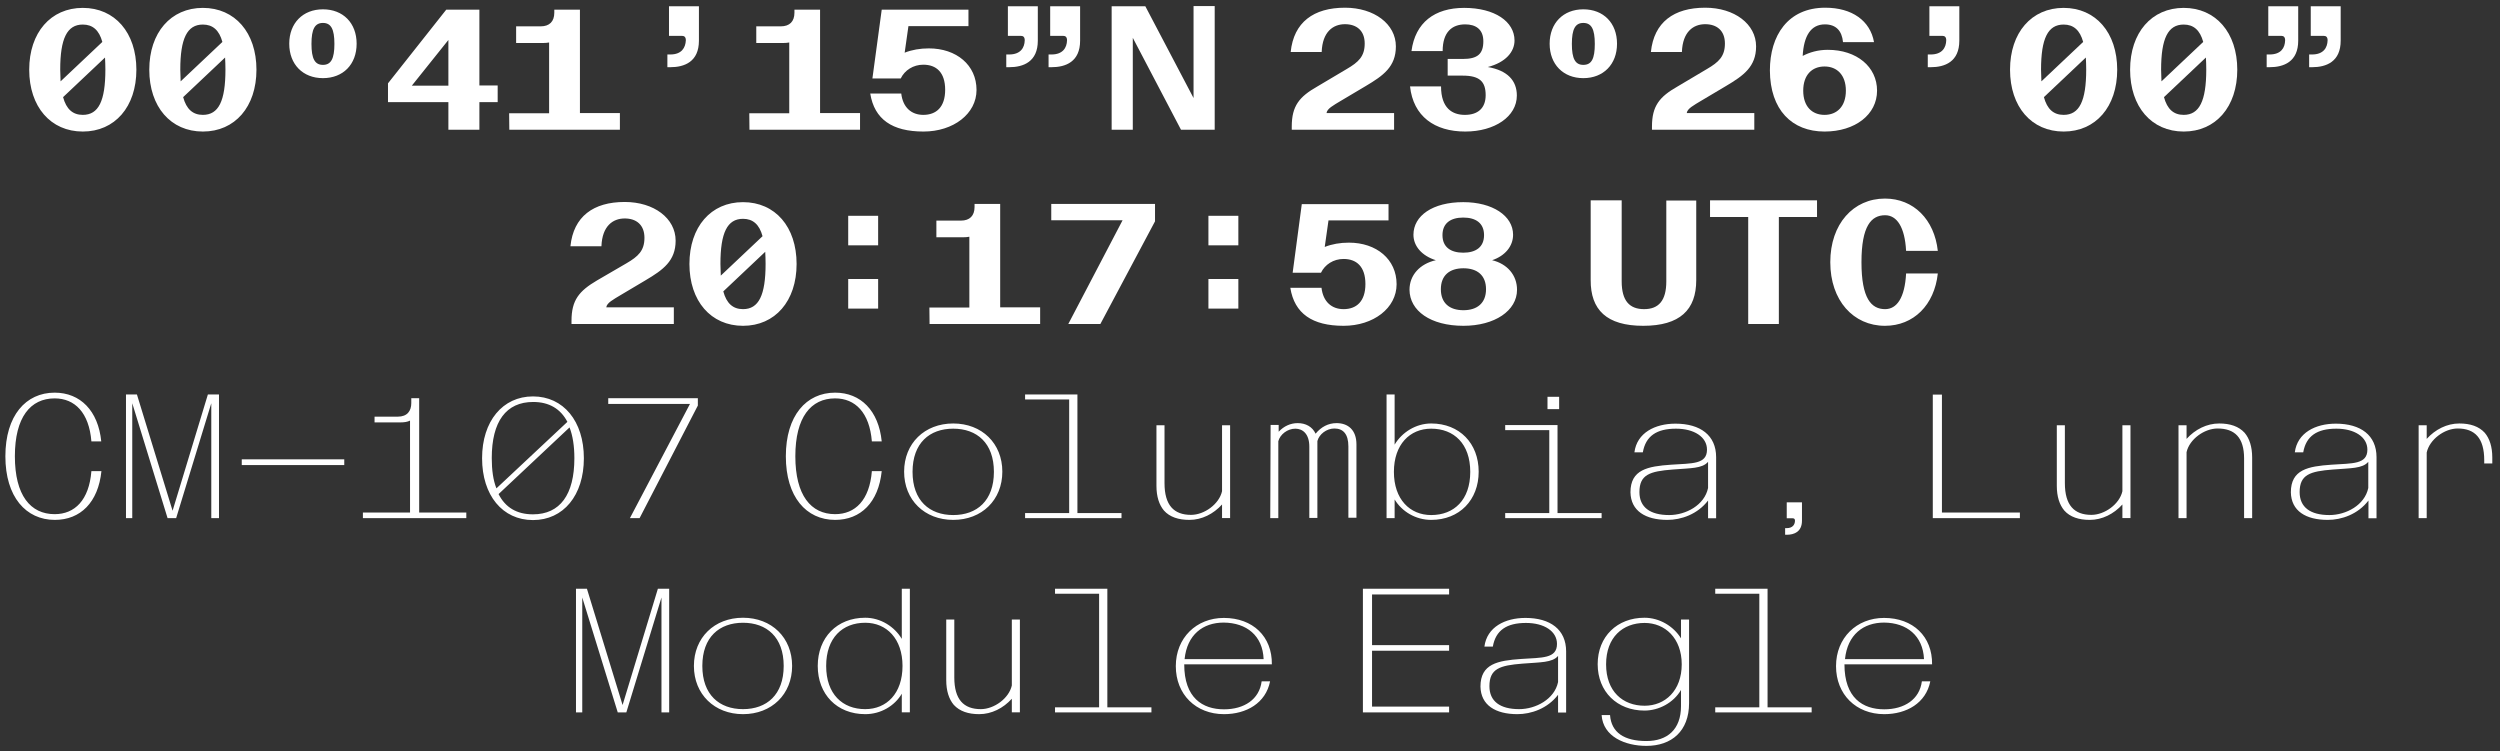 <?xml version="1.0" encoding="utf-8"?>
<!-- Generator: Adobe Illustrator 27.8.0, SVG Export Plug-In . SVG Version: 6.00 Build 0)  -->
<svg version="1.1" id="Layer_1" xmlns="http://www.w3.org/2000/svg" xmlns:xlink="http://www.w3.org/1999/xlink" x="0px" y="0px"
	 viewBox="0 0 1395 419.1" style="enable-background:new 0 0 1395 419.1;" xml:space="preserve">
<rect x="0" y="0" width="1395" height="419.1" fill="#333333" stroke="none"/>
<style type="text/css">
	.st0{fill:#FFFFFF;}
</style>
<path class="st0" d="M1073.6,367.8h-44.1c1.4-13.7,10.3-20.4,21.8-20.4C1064,347.5,1073,354.7,1073.6,367.8 M1051.4,398.5
	c12.5,0,23.3-6.2,25.7-18.3h-4.7c-1.3,10.1-9.8,15.6-21,15.6c-12,0-22.2-6.4-22.2-25.1h48.9c0.2-15.5-10.6-25.9-26.8-25.9
	c-15.3,0-26.8,11.1-26.8,26.9S1035.7,398.5,1051.4,398.5 M957.1,397.5h53.8v-2.8h-24.6v-66.2h-29.2v2.8h24.6v63.4h-24.6V397.5
	L957.1,397.5z M917.7,393.8c-12.2,0-21.5-8-21.5-23.1s9.3-23.1,21.5-23.1c11.3,0,20.7,8.4,20.7,23.1S929.1,393.8,917.7,393.8
	 M918.7,416.2c14.1,0,23.8-8.3,23.8-23.8v-46.7H938v10.5c-4.2-6.8-12-11.5-20.4-11.5c-15.2,0-26.1,10.5-26.1,25.9
	s10.9,25.9,26.1,25.9c8,0,16.2-4.3,20.4-11.5v9c0,13.2-7.8,19.5-19.3,19.5c-12.3,0-19.6-4.7-20.3-14.5h-4.7
	C894.5,411.1,906.9,416.2,918.7,416.2 M847.7,395.7c-10.7,0-16.6-4.4-16.6-12.8c0-9.8,5.8-11.6,18.5-12.6c10-0.8,16.6-0.5,19.8-4.3
	v14.6C867.4,390.2,856.9,395.7,847.7,395.7 M846.7,398.5c7.7,0,16.8-3.1,22.7-10.8v9.9h4.5v-34.1c0-12.2-8.8-18.7-22.7-18.7
	c-11.4,0-21.5,5.1-22.9,16h4.7c1.6-9.1,7.7-13.2,18.5-13.2c10.1,0,17.3,4.6,17.3,11.7c0,8.3-8.4,7.6-20,8.4
	c-13.1,0.9-22.7,2.7-22.7,15.4C826.3,393.5,834.5,398.5,846.7,398.5 M760.5,397.5h48.1v-3.2h-43v-31.2h43V360h-43v-28.3h43v-3.2
	h-48.1V397.5z M705.1,367.8H661c1.4-13.7,10.3-20.4,21.8-20.4C695.6,347.5,704.6,354.7,705.1,367.8 M683,398.5
	c12.5,0,23.3-6.2,25.7-18.3H704c-1.3,10.1-9.8,15.6-21,15.6c-12,0-22.2-6.4-22.2-25.1h48.9c0.2-15.5-10.6-25.9-26.8-25.9
	c-15.3,0-26.8,11.1-26.8,26.9S667.3,398.5,683,398.5 M588.7,397.5h53.8v-2.8h-24.6v-66.2h-29.2v2.8h24.6v63.4h-24.6V397.5
	L588.7,397.5z M546.4,398.5c6.9,0,13.4-3.3,18.2-8.6v7.6h4.5v-51.8h-4.5v36.8c-1.6,7.2-9.9,13.2-17.3,13.2
	c-9.6,0-14.8-5.4-14.8-17.7v-32.3H528v33.8c0,6,1.5,10.6,4.2,13.8C535.5,396.9,540.3,398.5,546.4,398.5 M482.8,395.7
	c-12.7,0-21.8-8.4-21.8-24.1s9.1-24.1,21.8-24.1c11.9,0,20.8,8.9,20.8,24.1C503.6,387,494.7,395.7,482.8,395.7 M482.8,398.5
	c8.7,0,16.4-4.6,20.4-11.4v10.4h4.5v-69h-4.5v28c-4.1-6.9-11.9-11.8-20.4-11.8c-15.8,0-26.5,11.1-26.5,26.9S467,398.5,482.8,398.5
	 M414.6,398.5c16,0,27.4-11.1,27.4-26.9s-11.4-26.9-27.4-26.9s-27.4,11.1-27.4,26.9S398.7,398.5,414.6,398.5 M414.6,395.7
	c-13.2,0-22.7-8-22.7-24.1s9.5-24.1,22.7-24.1s22.7,8,22.7,24.1S427.8,395.7,414.6,395.7 M344.7,397.5h4.8l19.6-64.1v64.1h4.3v-69
	h-6.3l-19.7,64.9l-19.9-64.9h-6.1v69h3.5v-64.1L344.7,397.5z"/>
<path class="st0" d="M1349.6,289.1h4.5v-36.6c1.6-7.3,9.9-13.4,17.3-13.4c9.6,0,14.8,5.4,14.8,17.7v1.8h4.5v-3.3
	c0-6-1.5-10.6-4.2-13.8c-3.3-3.6-8.1-5.2-14.2-5.2c-6.9,0-13.4,3.3-18.2,8.6v-7.6h-4.5L1349.6,289.1L1349.6,289.1z M1299.8,287.4
	c-10.7,0-16.6-4.4-16.6-12.8c0-9.8,5.8-11.6,18.5-12.6c10-0.8,16.6-0.5,19.8-4.3v14.6C1319.5,281.9,1309.1,287.4,1299.8,287.4
	 M1298.9,290.1c7.7,0,16.8-3.1,22.7-10.8v9.9h4.5v-34.1c0-12.2-8.8-18.7-22.7-18.7c-11.4,0-21.5,5.1-22.9,16h4.7
	c1.6-9.1,7.7-13.2,18.5-13.2c10.1,0,17.3,4.6,17.3,11.7c0,8.3-8.4,7.6-20,8.4c-13.1,0.9-22.7,2.7-22.7,15.4
	C1278.5,285.1,1286.6,290.1,1298.9,290.1 M1215.6,289.1h4.5v-36.8c1.6-7.2,9.9-13.2,17.3-13.2c9.6,0,14.8,5.1,14.8,16.7v33.3h4.5
	v-33.8c0-6-1.5-10.6-4.2-13.8c-3.3-3.6-8.1-5.2-14.2-5.2c-6.9,0-13.4,3.3-18.2,8.6v-7.6h-4.5L1215.6,289.1L1215.6,289.1z
	 M1166.1,290.1c6.9,0,13.4-3.3,18.2-8.6v7.6h4.5v-51.8h-4.5v36.8c-1.6,7.2-9.9,13.2-17.3,13.2c-9.6,0-14.8-5.4-14.8-17.7v-32.3h-4.5
	v33.8c0,6,1.5,10.6,4.2,13.8C1155.1,288.5,1160,290.1,1166.1,290.1 M1078.4,289.1h48.7V286h-43.5v-65.8h-5.1V289.1z M997,294.7h-0.9
	v3.7h0.9c4.2,0,8.5-1.7,8.5-7.9v-10.2H997v8.9h3.3c0.8,0,1.3,0.4,1.3,1.3C1001.6,292.6,1000.4,294.7,997,294.7 M931.4,287.4
	c-10.7,0-16.6-4.4-16.6-12.8c0-9.8,5.8-11.6,18.5-12.6c10-0.8,16.6-0.5,19.8-4.3v14.6C951.1,281.9,940.7,287.4,931.4,287.4
	 M930.4,290.1c7.7,0,16.8-3.1,22.7-10.8v9.9h4.5v-34.1c0-12.2-8.8-18.7-22.7-18.7c-11.4,0-21.5,5.1-22.9,16h4.7
	c1.6-9.1,7.7-13.2,18.5-13.2c10.1,0,17.3,4.6,17.3,11.7c0,8.3-8.4,7.6-20,8.4c-13.1,0.9-22.7,2.7-22.7,15.4
	C910,285.1,918.2,290.1,930.4,290.1 M863.5,228.3h6.5v-6.9h-6.5V228.3z M839.9,289.1h53.8v-2.8h-24.6v-49.1h-29.2v2.8h24.6v46.3
	h-24.6V289.1z M798.6,287.4c-11.9,0-20.8-8.8-20.8-24.1c0-15.3,8.9-24.1,20.8-24.1c12.7,0,21.8,8.4,21.8,24.1
	S811.3,287.4,798.6,287.4 M798.6,290.1c15.8,0,26.5-11.1,26.5-26.9s-10.7-26.9-26.5-26.9c-8.5,0-16.3,4.9-20.4,11.8v-28h-4.5v69h4.5
	v-10.4C782.3,285.5,790,290.1,798.6,290.1 M708.8,289.1h4.5v-42.9c1-3.8,5.1-7,9.5-7c4.2,0,7.8,3,7.8,10v39.8h4.5v-42.9
	c1-3.8,5.1-7,9.5-7c4.8,0,7.8,3,7.8,10v39.8h4.5v-40.9c0-8.1-4.7-11.9-11.1-11.9c-4.6,0-8.6,2.1-11.7,5.9c-1.8-3.9-5.5-5.9-10-5.9
	c-4,0-7.7,1.7-10.6,4.8v-3.8h-4.5L708.8,289.1L708.8,289.1z M663.7,290.1c6.9,0,13.4-3.3,18.2-8.6v7.6h4.5v-51.8h-4.5v36.8
	c-1.6,7.2-9.9,13.2-17.3,13.2c-9.6,0-14.8-5.4-14.8-17.7v-32.3h-4.5v33.8c0,6,1.5,10.6,4.2,13.8
	C652.7,288.5,657.6,290.1,663.7,290.1 M572,289.1h53.8v-2.8h-24.6v-66.2H572v2.8h24.6v63.4H572V289.1L572,289.1z M531.9,290.1
	c16,0,27.4-11.1,27.4-26.9s-11.4-26.9-27.4-26.9s-27.4,11.1-27.4,26.9S515.9,290.1,531.9,290.1 M531.9,287.4
	c-13.2,0-22.7-8-22.7-24.1s9.5-24.1,22.7-24.1s22.7,8,22.7,24.1S545.1,287.4,531.9,287.4 M466,290.1c14.3,0,24.2-9.8,26-27.2h-5.5
	c-1.3,16.2-9.3,24-20.5,24c-13.5,0-22.2-10.5-22.2-32.3s8.7-32.3,22.2-32.3c11.2,0,19.2,7.9,20.5,24h5.5
	c-1.7-17.1-11.7-27.2-26-27.2c-16.1,0-27.5,12.8-27.5,35.5S449.9,290.1,466,290.1 M351.5,289.1h5.4l32.5-62.8v-4.1h-50v3.2H385
	L351.5,289.1L351.5,289.1z M274.4,255.6c0-20.4,8-31.3,23.1-31.3c8.9,0,15.3,3.8,19.1,11.1l-39.6,37.1
	C275.2,268,274.4,262.3,274.4,255.6 M297.4,287c-9,0-15.4-3.8-19.2-11.3l39.6-37.2c1.8,4.6,2.7,10.4,2.7,17.2
	C320.5,276,312.5,287,297.4,287 M297.4,221.2c-16.9,0-28.4,13.8-28.4,34.5s11.4,34.5,28.4,34.5s28.4-13.8,28.4-34.5
	S314.4,221.2,297.4,221.2 M202.5,289.1h57.7V286h-26.3v-63.8h-4.4v2.7c0,4.4-2.2,7.6-7.6,7.6H209v3.2h14.4c2.3,0,4-0.3,5.4-1V286
	h-26.3L202.5,289.1L202.5,289.1z M134.9,259.5h57.2v-3.2h-57.2L134.9,259.5L134.9,259.5z M93.5,289.1h4.8l19.6-64.1v64.1h4.3v-69
	H116l-19.7,64.9l-19.9-64.9h-6.1v69h3.5V225C73.8,225,93.5,289.1,93.5,289.1z M30.6,290.1c14.3,0,24.2-9.8,26-27.2H51
	c-1.3,16.2-9.3,24-20.5,24c-13.5,0-22.2-10.5-22.2-32.3s8.7-32.3,22.2-32.3c11.2,0,19.2,7.9,20.5,24h5.5
	c-1.7-17.1-11.7-27.2-26-27.2c-16.1,0-27.5,12.8-27.5,35.5S14.5,290.1,30.6,290.1"/>
<path class="st0" d="M1051.8,181.8c16,0,27.6-11.6,29.5-29.2h-17.7c-0.7,13.6-5.2,19.9-11.7,19.9c-7.7,0-13.2-5.9-13.2-26.2
	s5.5-26.2,13.2-26.2c6.5,0,11,6.5,11.7,19.9h17.7c-1.9-17.5-13.5-29.2-29.5-29.2c-17.6,0-30.5,14.1-30.5,35.5
	S1034.2,181.8,1051.8,181.8 M975.5,180.8h17.1v-59.7h21.3v-9.3h-59.7v9.3h21.3V180.8z M916.9,181.8c20.5,0,29.6-8.9,29.6-25.5v-44.4
	h-16.7V157c0,10.8-4.3,15.5-12.4,15.5s-12.5-4.6-12.5-15.5v-45.2h-17.3v44.4C887.5,172.9,896.5,181.8,916.9,181.8 M804.9,131.2
	c0-6.7,4.6-9.8,11.6-9.8s11.6,3.1,11.6,9.8s-4.6,9.8-11.6,9.8S804.9,137.9,804.9,131.2 M816.6,173.1c-7.8,0-12.6-4-12.6-11.7
	s4.8-11.7,12.6-11.7s12.6,4,12.6,11.7S824.3,173.1,816.6,173.1 M816.6,181.8c17.4,0,29.9-8.4,29.9-20.1c0-8.2-5.5-14.5-13.9-16.5
	c7.2-2.4,11.7-7.8,11.7-14.2c0-10.6-11.5-18.2-27.8-18.2c-17.1,0-27.8,7.6-27.8,18.2c0,6.4,4.8,11.8,12.5,14.2
	c-8.9,2-14.7,8.3-14.7,16.5C786.6,173.4,798.2,181.8,816.6,181.8 M721.3,152.2h15.8c2.2-4.6,7-7.7,12.6-7.7c7.2,0,12.2,4.2,12.2,14
	c0,9.7-5,14-12.2,14c-6.6,0-11.4-4.1-12.3-11.9H720c2.3,14.4,12.3,21.2,29.7,21.2c16.7,0,29.6-9.9,29.6-23.2
	c0-13.9-11.2-23.2-26.6-23.2c-4.9,0-9.5,0.8-13.5,2.4l2.1-14.8h33.5v-9.1h-48.4L721.3,152.2L721.3,152.2z M674.2,136.9H691v-16.5
	h-16.7V136.9z M674.2,172.2H691v-16.5h-16.7V172.2z M596.1,180.8H614l30.5-57.3v-9.7h-57.9v9.1h39.8L596.1,180.8L596.1,180.8z
	 M518.7,180.8h61.7v-9.3h-22.3v-57.7h-14.3v1.7c0,4.9-2.7,7.6-7.6,7.6h-13.7v9.3h14.9c1.3,0,2.5-0.1,3.5-0.3v39.5h-22.3L518.7,180.8
	L518.7,180.8z M473.3,136.9H490v-16.5h-16.7V136.9z M473.3,172.2H490v-16.5h-16.7V172.2z M402,147.3c0-17.4,3.8-25.2,12.6-25.2
	c5.5,0,9.1,3.1,10.9,9.7l-23.3,22L402,147.3L402,147.3z M414.6,172.5c-5.6,0-9.2-3.2-11-9.9l23.4-22.1c0.1,2.1,0.2,4.2,0.2,6.7
	C427.2,164.7,423.4,172.5,414.6,172.5 M414.6,112.8c-17.9,0-29.9,13.8-29.9,34.5s12,34.5,29.9,34.5s29.9-13.8,29.9-34.5
	S432.6,112.8,414.6,112.8 M318.9,179v1.8H376v-9.3h-37.7c0.3-2.5,3.8-4.3,8.1-6.9l13.8-8.2c9.8-5.8,16.8-10.8,16.8-22.1
	c0-12.5-12.1-21.6-28.4-21.6c-17.5,0-28.6,8.1-30.3,24.7h17.3c0.4-11.3,6.4-15.5,13-15.5c6.4,0,11,3.5,11,10.8
	c0,7.2-3.5,10.4-10,14.2l-16.5,9.6C323.1,162.4,318.9,167.5,318.9,179"/>
<path class="st0" d="M1290.1,30.4h-1.6v7.1h1.6c7.9,0,16-3,16-14.8V3.5h-16.7V20h7.2c1.4,0,2.2,0.7,2.2,2.5
	C1298.7,26.6,1296.5,30.4,1290.1,30.4 M1266.4,30.4h-1.6v7.1h1.6c7.9,0,16-3,16-14.8V3.5h-16.7V20h7.2c1.4,0,2.2,0.7,2.2,2.5
	C1275,26.6,1272.9,30.4,1266.4,30.4"/>
<path class="st0" d="M1205.9,38.9c0-17.4,3.8-25.2,12.6-25.2c5.5,0,9.1,3.1,10.9,9.7l-23.3,22L1205.9,38.9L1205.9,38.9z
	 M1218.5,64.1c-5.6,0-9.2-3.2-11-9.9l23.4-22.1c0.1,2.1,0.2,4.2,0.2,6.7C1231.1,56.4,1227.2,64.1,1218.5,64.1 M1218.5,4.4
	c-17.9,0-29.9,13.8-29.9,34.5s12,34.5,29.9,34.5s29.9-13.8,29.9-34.5S1236.4,4.4,1218.5,4.4 M1138.9,38.9c0-17.4,3.8-25.2,12.6-25.2
	c5.5,0,9.1,3.1,10.9,9.7l-23.3,22L1138.9,38.9L1138.9,38.9z M1151.5,64.1c-5.6,0-9.2-3.2-11-9.9l23.4-22.1c0.1,2.1,0.2,4.2,0.2,6.7
	C1164.1,56.4,1160.3,64.1,1151.5,64.1 M1151.5,4.4c-17.9,0-29.9,13.8-29.9,34.5s12,34.5,29.9,34.5s29.9-13.8,29.9-34.5
	S1169.4,4.4,1151.5,4.4 M1077.3,30.4h-1.6v7.1h1.6c7.9,0,16-3,16-14.8V3.5h-16.7V20h7.2c1.4,0,2.2,0.7,2.2,2.5
	C1085.9,26.6,1083.7,30.4,1077.3,30.4"/>
<path class="st0" d="M1018.1,64.1c-7,0-11.9-4.7-11.9-13.5s4.9-13.5,11.9-13.5c6.9,0,11.9,4.7,11.9,13.5S1025,64.1,1018.1,64.1
	 M1018.1,73.4c17.1,0,29.3-9.5,29.3-22.8s-11.3-22.8-27.5-22.8c-5.5,0-10.2,1.4-14,3.4c0.6-11.1,4.5-17.6,12.4-17.6
	c6.2,0,9.5,3.6,10.1,9.9h17.3c-2.1-11.9-12.2-19.2-27.2-19.2c-20.9,0-30.9,15.6-30.9,35C987.7,61.3,999.9,73.4,1018.1,73.4
	 M921.8,70.6v1.8h57.1v-9.3h-37.7c0.3-2.5,3.8-4.3,8.1-6.9l13.8-8.2c9.8-5.8,16.8-10.8,16.8-22.1c0-12.5-12.1-21.6-28.4-21.6
	c-17.5,0-28.6,8.1-30.3,24.7h17.3c0.4-11.3,6.4-15.5,13-15.5c6.4,0,11,3.5,11,10.8c0,7.2-3.5,10.4-10,14.2L936,48.3
	C926,54,921.8,59.1,921.8,70.6 M883.5,36.2c-4.5,0-6.4-3.4-6.4-11.7s1.9-11.7,6.4-11.7s6.4,3.4,6.4,11.7S888.1,36.2,883.5,36.2
	 M883.5,5.2c-11.2,0-18.8,7.7-18.8,19.2s7.6,19.2,18.8,19.2s18.8-7.7,18.8-19.2S894.8,5.2,883.5,5.2"/>
<path class="st0" d="M817.6,73.4c16.5,0,28.8-8.4,28.8-20.1c0-8.3-5.2-14-16.2-15.9c10-2.6,14.9-8.5,14.9-14.8
	c0-10.6-11.1-18.2-28.1-18.2c-16.5,0-27.3,8.2-29.4,24.1H805c0-10.6,5.2-14.9,12.6-14.9c5.8,0,10.1,2.7,10.1,9.4
	c0,7.1-3.2,9.9-11.5,9.9h-8.4v9.3h8.4c9.3,0,12.8,3.2,12.8,10.9c0,7.4-4.5,11-11.6,11c-7,0-13.3-3.7-13.3-15.9h-17.3
	C788.6,64.9,800.5,73.4,817.6,73.4 M720.8,70.6v1.8h57.1v-9.3h-37.7c0.3-2.5,3.8-4.3,8.1-6.9l13.8-8.2c9.8-5.8,16.8-10.8,16.8-22.1
	c0-12.5-12.1-21.6-28.4-21.6c-17.5,0-28.6,8.1-30.3,24.7h17.3c0.4-11.3,6.4-15.5,13-15.5c6.4,0,11,3.5,11,10.8
	c0,7.2-3.5,10.4-10,14.2L735,48.3C725,54,720.8,59.1,720.8,70.6 M620.3,72.4h11.8V21.1L659,72.4h18.8v-69H666v51.3L639.1,3.5h-18.8
	L620.3,72.4L620.3,72.4z M586.7,30.4h-1.6v7.1h1.6c7.9,0,16-3,16-14.8V3.5h-16.7V20h7.2c1.4,0,2.2,0.7,2.2,2.5
	C595.3,26.6,593.1,30.4,586.7,30.4 M563.1,30.4h-1.6v7.1h1.6c7.9,0,16-3,16-14.8V3.5h-16.7V20h7.2c1.4,0,2.2,0.7,2.2,2.5
	C571.7,26.6,569.5,30.4,563.1,30.4 M486.8,43.8h15.8c2.2-4.6,7-7.7,12.6-7.7c7.2,0,12.2,4.2,12.2,14c0,9.7-5,14-12.2,14
	c-6.6,0-11.4-4.1-12.3-11.9h-17.3c2.3,14.4,12.3,21.2,29.7,21.2c16.7,0,29.6-9.9,29.6-23.2c0-13.9-11.2-23.2-26.6-23.2
	c-4.9,0-9.5,0.8-13.5,2.4l2.1-14.8h33.5V5.4h-48.4L486.8,43.8L486.8,43.8z M418.2,72.4h61.7v-9.3h-22.3V5.4h-14.3v1.7
	c0,4.9-2.7,7.6-7.6,7.6H422v9.3h14.9c1.3,0,2.5-0.1,3.5-0.3v39.5h-22.3L418.2,72.4L418.2,72.4z M374,30.4h-1.6v7.1h1.6
	c7.9,0,16-3,16-14.8V3.5h-16.7V20h7.2c1.4,0,2.2,0.7,2.2,2.5C382.5,26.6,380.4,30.4,374,30.4 M284.2,72.4h61.7v-9.3h-22.3V5.4h-14.3
	v1.7c0,4.9-2.7,7.6-7.6,7.6h-13.7v9.3h14.9c1.3,0,2.5-0.1,3.5-0.3v39.5h-22.3L284.2,72.4L284.2,72.4z M229.8,47.8l20.4-25.5v25.5
	H229.8z M216.5,46.5V57h33.7v15.4h17.3V57h10.2v-9.3h-10.2V5.4H249L216.5,46.5L216.5,46.5z M180.2,36.2c-4.5,0-6.4-3.4-6.4-11.7
	s1.9-11.7,6.4-11.7s6.4,3.4,6.4,11.7S184.7,36.2,180.2,36.2 M180.2,5.2c-11.2,0-18.8,7.7-18.8,19.2s7.6,19.2,18.8,19.2
	S199,36,199,24.4S191.4,5.2,180.2,5.2 M100.6,38.9c0-17.4,3.8-25.2,12.6-25.2c5.5,0,9.1,3.1,10.9,9.7l-23.3,22
	C100.8,45.3,100.6,38.9,100.6,38.9z M113.2,64.1c-5.6,0-9.2-3.2-11-9.9l23.4-22.1c0.1,2.1,0.2,4.2,0.2,6.7
	C125.8,56.4,122,64.1,113.2,64.1 M113.2,4.4c-17.9,0-29.9,13.8-29.9,34.5s12,34.5,29.9,34.5s29.9-13.8,29.9-34.5
	S131.1,4.4,113.2,4.4 M33.6,38.9c0-17.4,3.8-25.2,12.6-25.2c5.5,0,9.1,3.1,10.9,9.7l-23.3,22C33.8,45.3,33.6,38.9,33.6,38.9z
	 M46.2,64.1c-5.6,0-9.2-3.2-11-9.9l23.4-22.1c0.1,2.1,0.2,4.2,0.2,6.7C58.8,56.4,55,64.1,46.2,64.1 M46.2,4.4
	c-17.9,0-29.9,13.8-29.9,34.5s12,34.5,29.9,34.5s29.9-13.8,29.9-34.5S64.1,4.4,46.2,4.4"/>
</svg>
